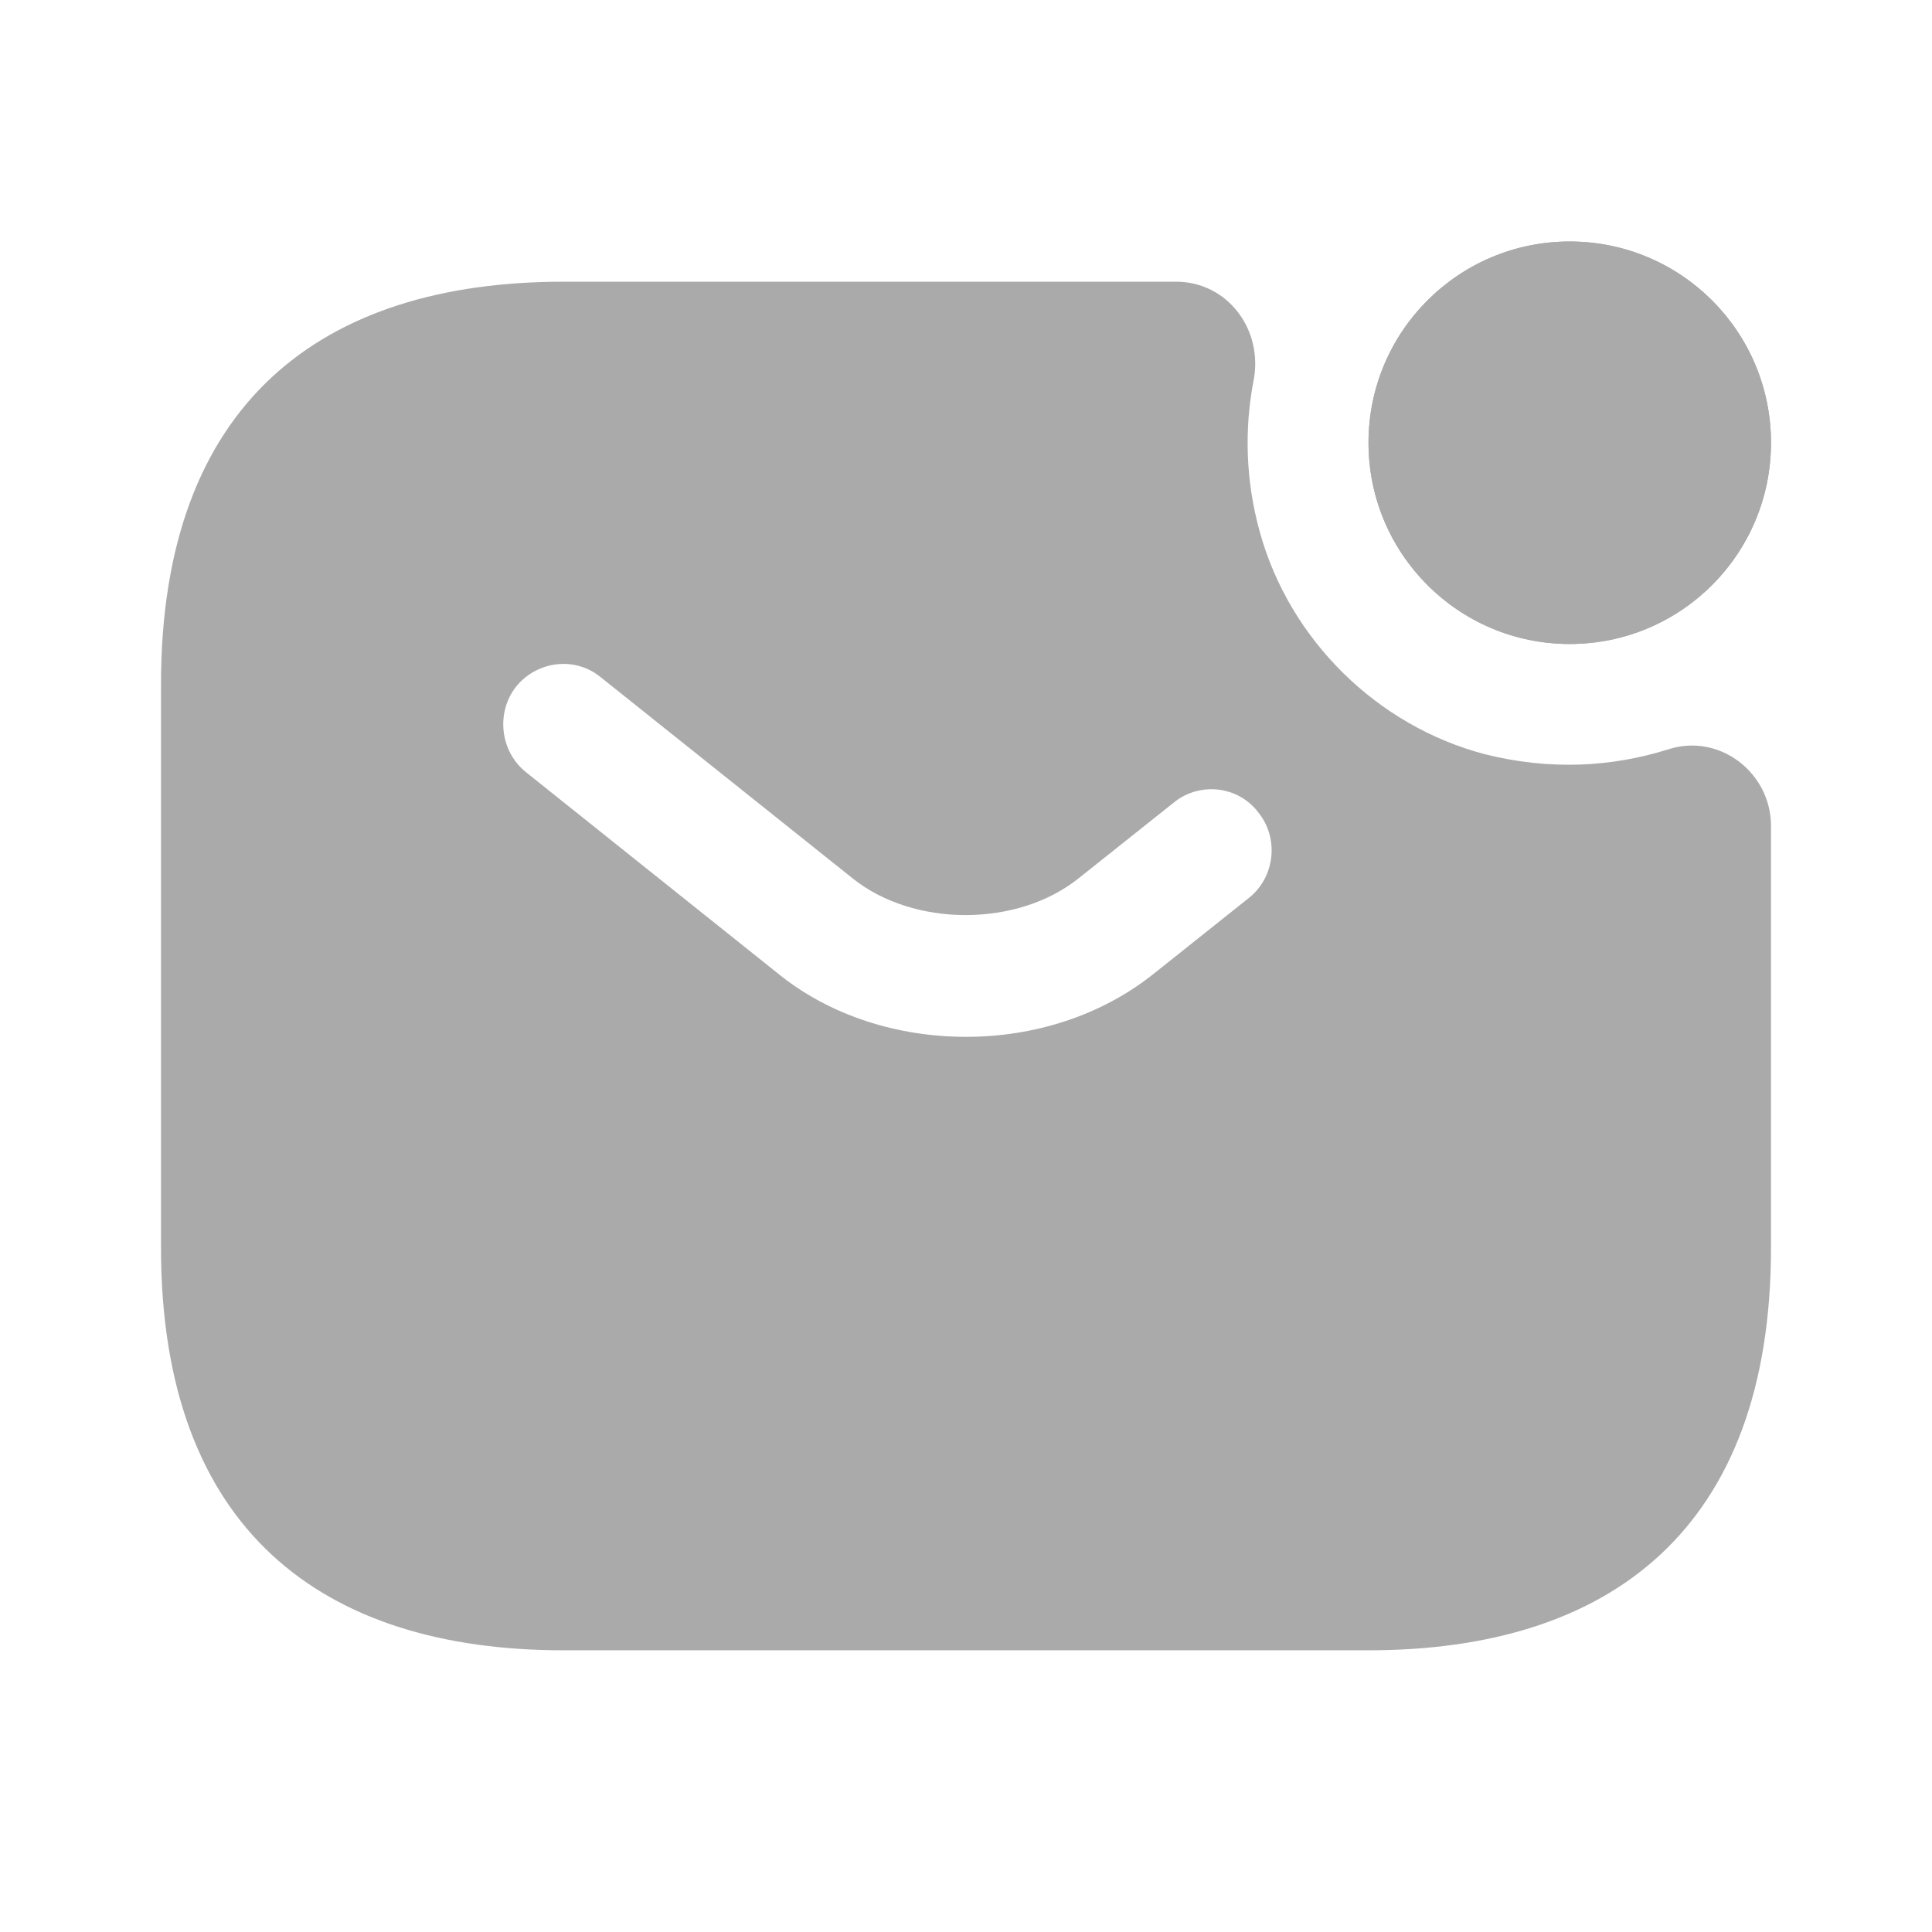 <svg width="21" height="21" viewBox="0 0 21 21" fill="none" xmlns="http://www.w3.org/2000/svg"><path d="M17.062 7C18.271 7 19.25 6.021 19.25 4.812C19.25 3.604 18.271 2.625 17.062 2.625C15.854 2.625 14.875 3.604 14.875 4.812C14.875 6.021 15.854 7 17.062 7Z" fill="#AAAAAA"/><path d="M17.062 7C18.271 7 19.25 6.021 19.25 4.812C19.25 3.604 18.271 2.625 17.062 2.625C15.854 2.625 14.875 3.604 14.875 4.812C14.875 6.021 15.854 7 17.062 7Z" fill="#AAAAAA"/><path d="M18.13 8.146C17.517 8.339 16.844 8.374 16.144 8.199C14.971 7.893 14.018 6.956 13.694 5.784C13.536 5.215 13.527 4.655 13.624 4.147C13.738 3.587 13.344 3.062 12.784 3.062H6.125C3.5 3.062 1.75 4.375 1.75 7.438V13.562C1.75 16.625 3.5 17.938 6.125 17.938H14.875C17.5 17.938 19.25 16.625 19.25 13.562V8.977C19.25 8.4 18.69 7.963 18.13 8.146ZM13.58 9.756L12.547 10.579C11.97 11.043 11.235 11.27 10.5 11.27C9.765 11.27 9.021 11.043 8.453 10.579L5.714 8.391C5.434 8.164 5.39 7.744 5.609 7.464C5.836 7.184 6.247 7.131 6.527 7.359L9.266 9.546C9.931 10.08 11.06 10.08 11.725 9.546L12.758 8.724C13.037 8.496 13.457 8.54 13.676 8.829C13.904 9.109 13.86 9.529 13.58 9.756Z" fill="#AAAAAA"/></svg>